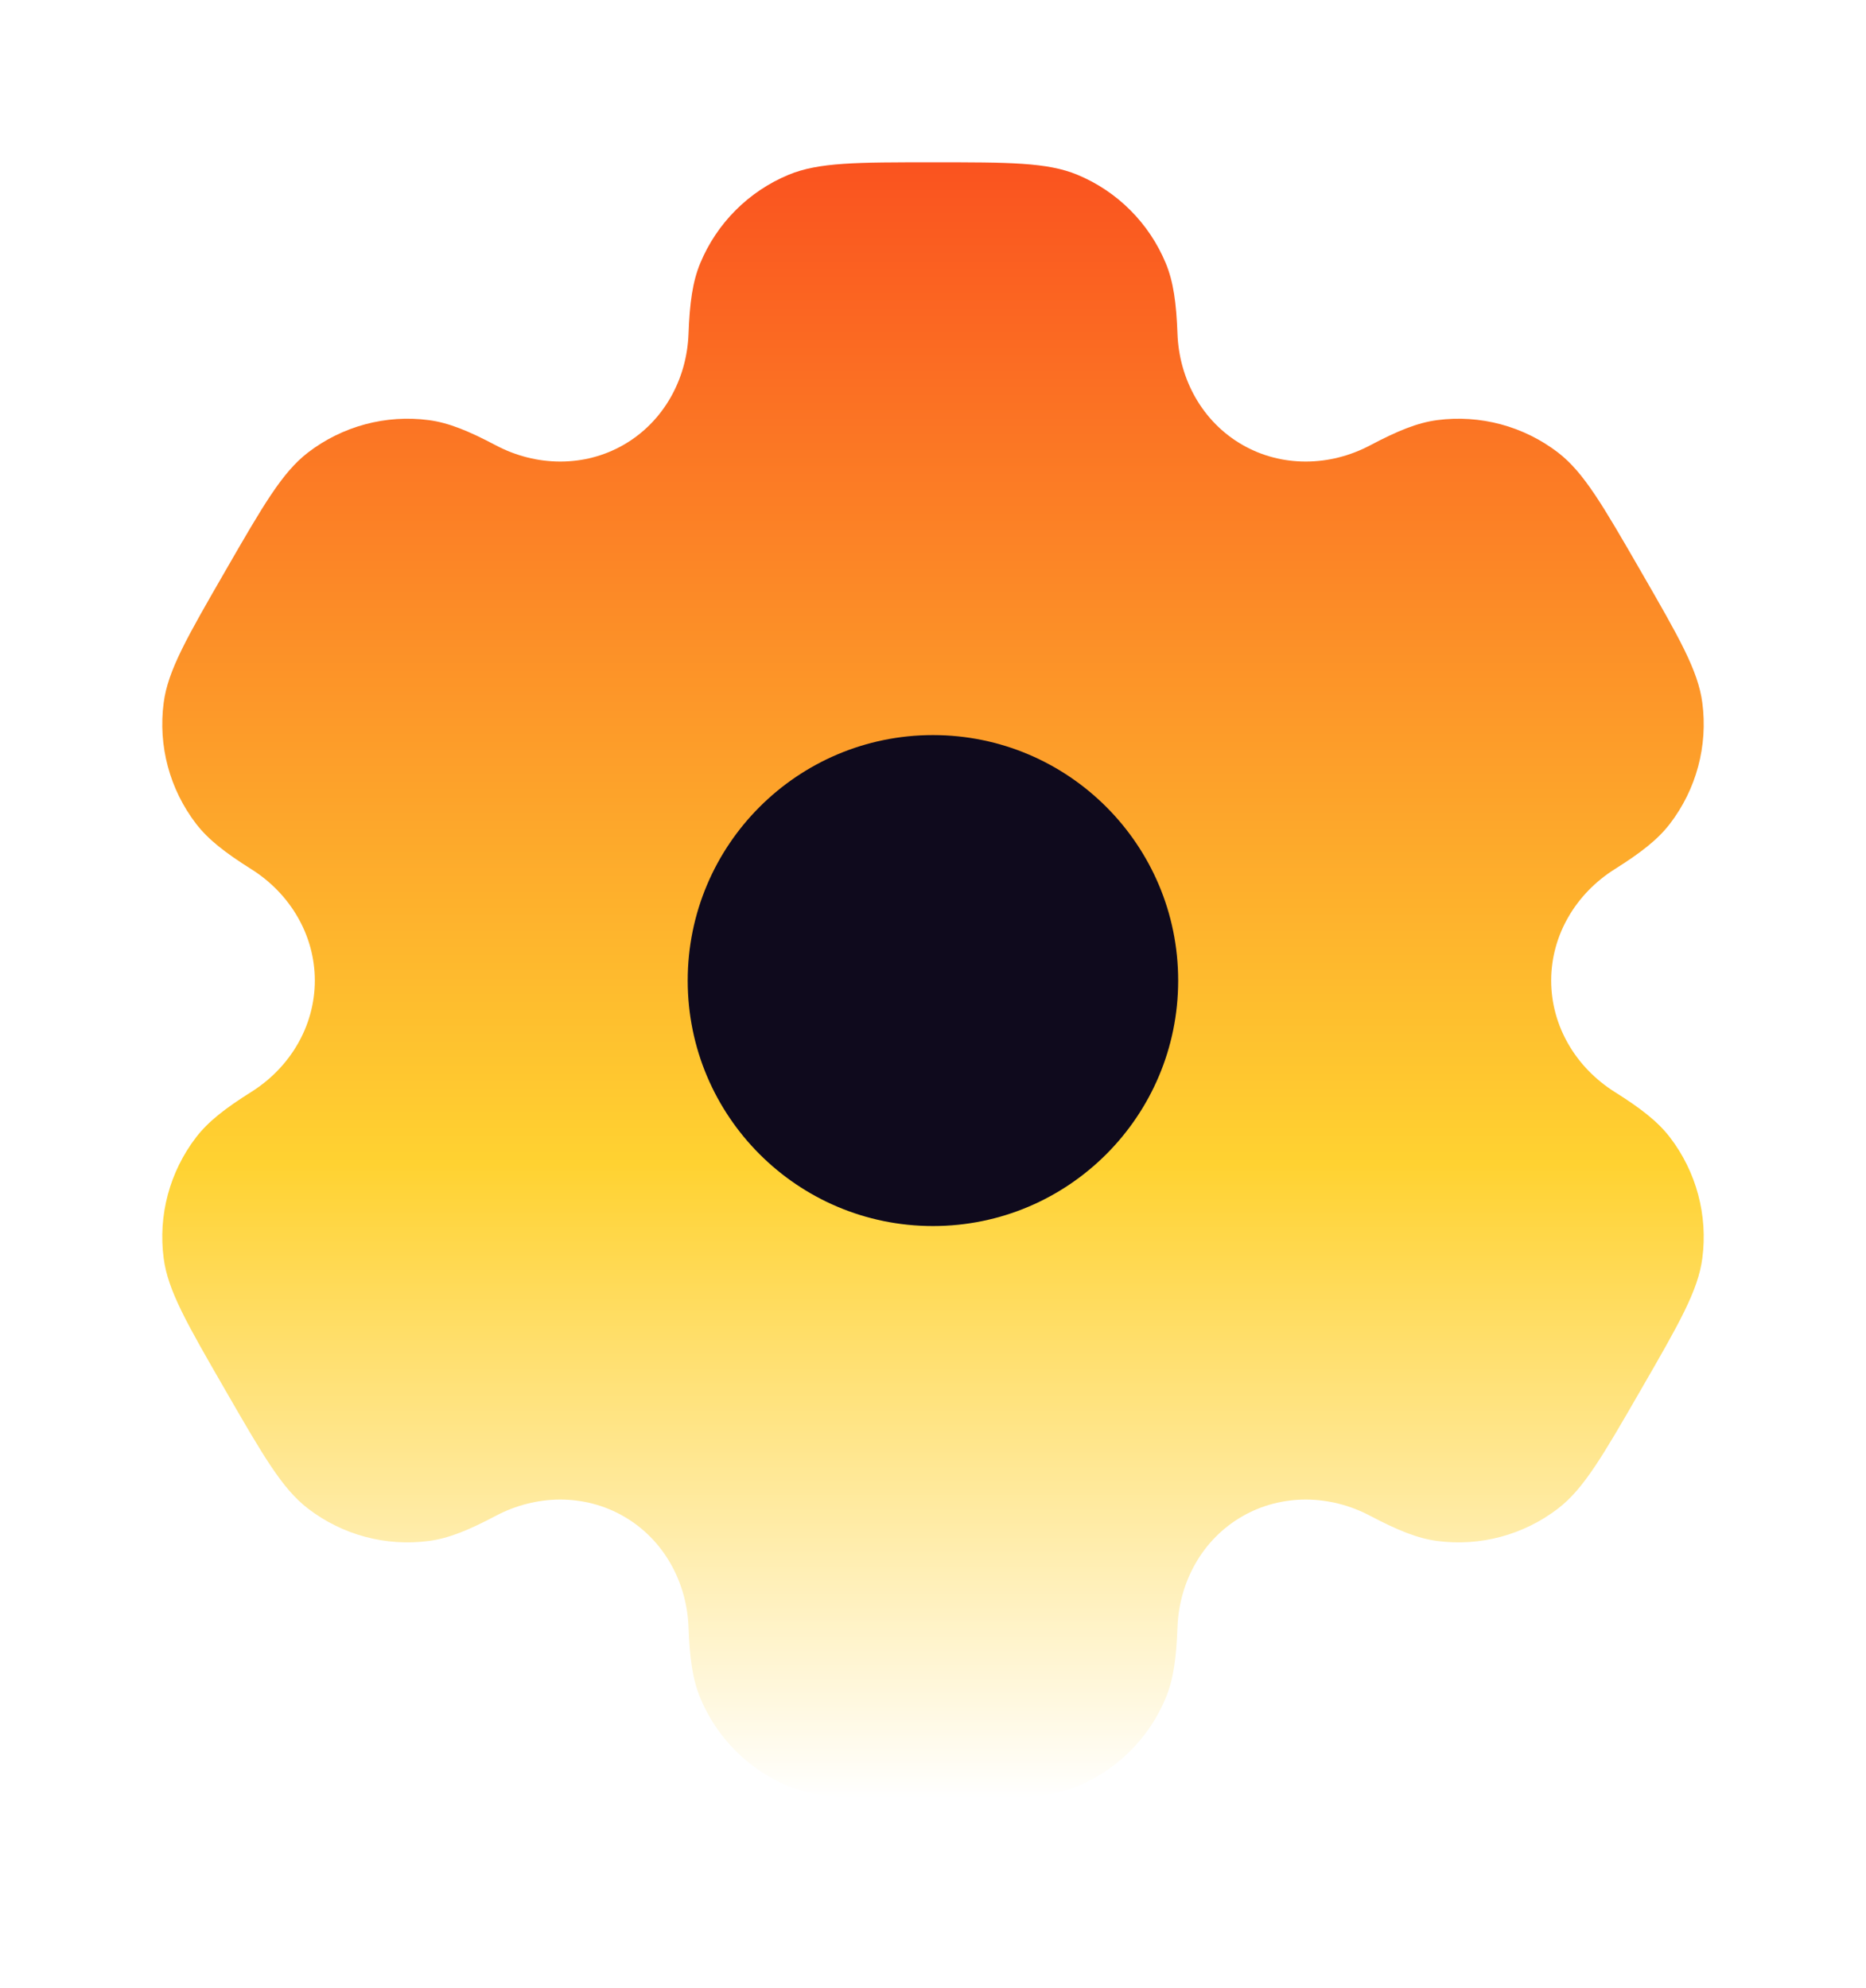 <svg width="46" height="49" viewBox="0 0 46 49" fill="none" xmlns="http://www.w3.org/2000/svg">
<g filter="url(#filter0_d_1_5789)">
<path fill-rule="evenodd" clip-rule="evenodd" d="M26.558 0.307C25.817 0 24.878 0 23 0C21.122 0 20.183 0 19.442 0.307C18.455 0.716 17.67 1.502 17.261 2.49C17.074 2.941 17.001 3.466 16.973 4.231C16.931 5.356 16.354 6.397 15.38 6.96C14.406 7.523 13.217 7.502 12.223 6.976C11.546 6.618 11.056 6.419 10.572 6.355C9.512 6.215 8.44 6.503 7.592 7.154C6.956 7.643 6.487 8.456 5.548 10.084C4.609 11.712 4.139 12.525 4.035 13.321C3.895 14.382 4.182 15.454 4.833 16.303C5.13 16.69 5.548 17.016 6.195 17.423C7.148 18.022 7.761 19.043 7.761 20.168C7.761 21.294 7.148 22.314 6.195 22.913C5.547 23.32 5.13 23.646 4.833 24.033C4.182 24.882 3.895 25.955 4.035 27.015C4.139 27.811 4.609 28.625 5.548 30.252C6.487 31.88 6.956 32.694 7.592 33.182C8.44 33.834 9.512 34.121 10.572 33.981C11.056 33.918 11.546 33.719 12.223 33.361C13.217 32.835 14.406 32.814 15.38 33.377C16.354 33.939 16.931 34.98 16.973 36.105C17.001 36.871 17.074 37.395 17.261 37.846C17.67 38.835 18.455 39.62 19.442 40.029C20.183 40.337 21.122 40.337 23 40.337C24.878 40.337 25.817 40.337 26.558 40.029C27.545 39.62 28.33 38.835 28.739 37.846C28.926 37.395 28.999 36.871 29.027 36.105C29.069 34.98 29.646 33.939 30.62 33.377C31.594 32.814 32.783 32.835 33.777 33.361C34.454 33.718 34.944 33.917 35.428 33.981C36.488 34.121 37.56 33.833 38.408 33.182C39.044 32.694 39.513 31.88 40.452 30.252C41.391 28.625 41.861 27.811 41.965 27.015C42.105 25.955 41.818 24.882 41.167 24.033C40.87 23.646 40.452 23.32 39.804 22.913C38.852 22.314 38.239 21.294 38.239 20.168C38.239 19.043 38.852 18.023 39.804 17.424C40.453 17.016 40.87 16.691 41.167 16.303C41.818 15.454 42.105 14.382 41.965 13.321C41.861 12.526 41.391 11.712 40.452 10.084C39.513 8.456 39.044 7.643 38.408 7.154C37.56 6.503 36.488 6.216 35.428 6.355C34.944 6.419 34.454 6.618 33.777 6.976C32.783 7.502 31.594 7.523 30.62 6.96C29.646 6.397 29.069 5.356 29.027 4.231C28.999 3.466 28.926 2.941 28.739 2.49C28.33 1.502 27.545 0.716 26.558 0.307Z" fill="url(#paint0_linear_1_5789)"/>
<path d="M29.044 20.169C29.044 23.51 26.338 26.219 22.999 26.219C19.66 26.219 16.953 23.51 16.953 20.169C16.953 16.827 19.66 14.118 22.999 14.118C26.338 14.118 29.044 16.827 29.044 20.169Z" fill="#0F0A1D"/>
</g>
<defs>
<filter id="filter0_d_1_5789" x="0" y="0" width="46" height="48.337" filterUnits="userSpaceOnUse" color-interpolation-filters="sRGB">
<feFlood flood-opacity="0" result="BackgroundImageFix"/>
<feColorMatrix in="SourceAlpha" type="matrix" values="0 0 0 0 0 0 0 0 0 0 0 0 0 0 0 0 0 0 127 0" result="hardAlpha"/>
<feOffset dy="4"/>
<feGaussianBlur stdDeviation="2"/>
<feComposite in2="hardAlpha" operator="out"/>
<feColorMatrix type="matrix" values="0 0 0 0 0 0 0 0 0 0 0 0 0 0 0 0 0 0 0.25 0"/>
<feBlend mode="normal" in2="BackgroundImageFix" result="effect1_dropShadow_1_5789"/>
<feBlend mode="normal" in="SourceGraphic" in2="effect1_dropShadow_1_5789" result="shape"/>
</filter>
<linearGradient id="paint0_linear_1_5789" x1="23" y1="0" x2="23" y2="40.337" gradientUnits="userSpaceOnUse">
<stop stop-color="#FA531F"/>
<stop offset="0.612" stop-color="#FFD231"/>
<stop offset="1" stop-color="white"/>
</linearGradient>
</defs>
</svg>
